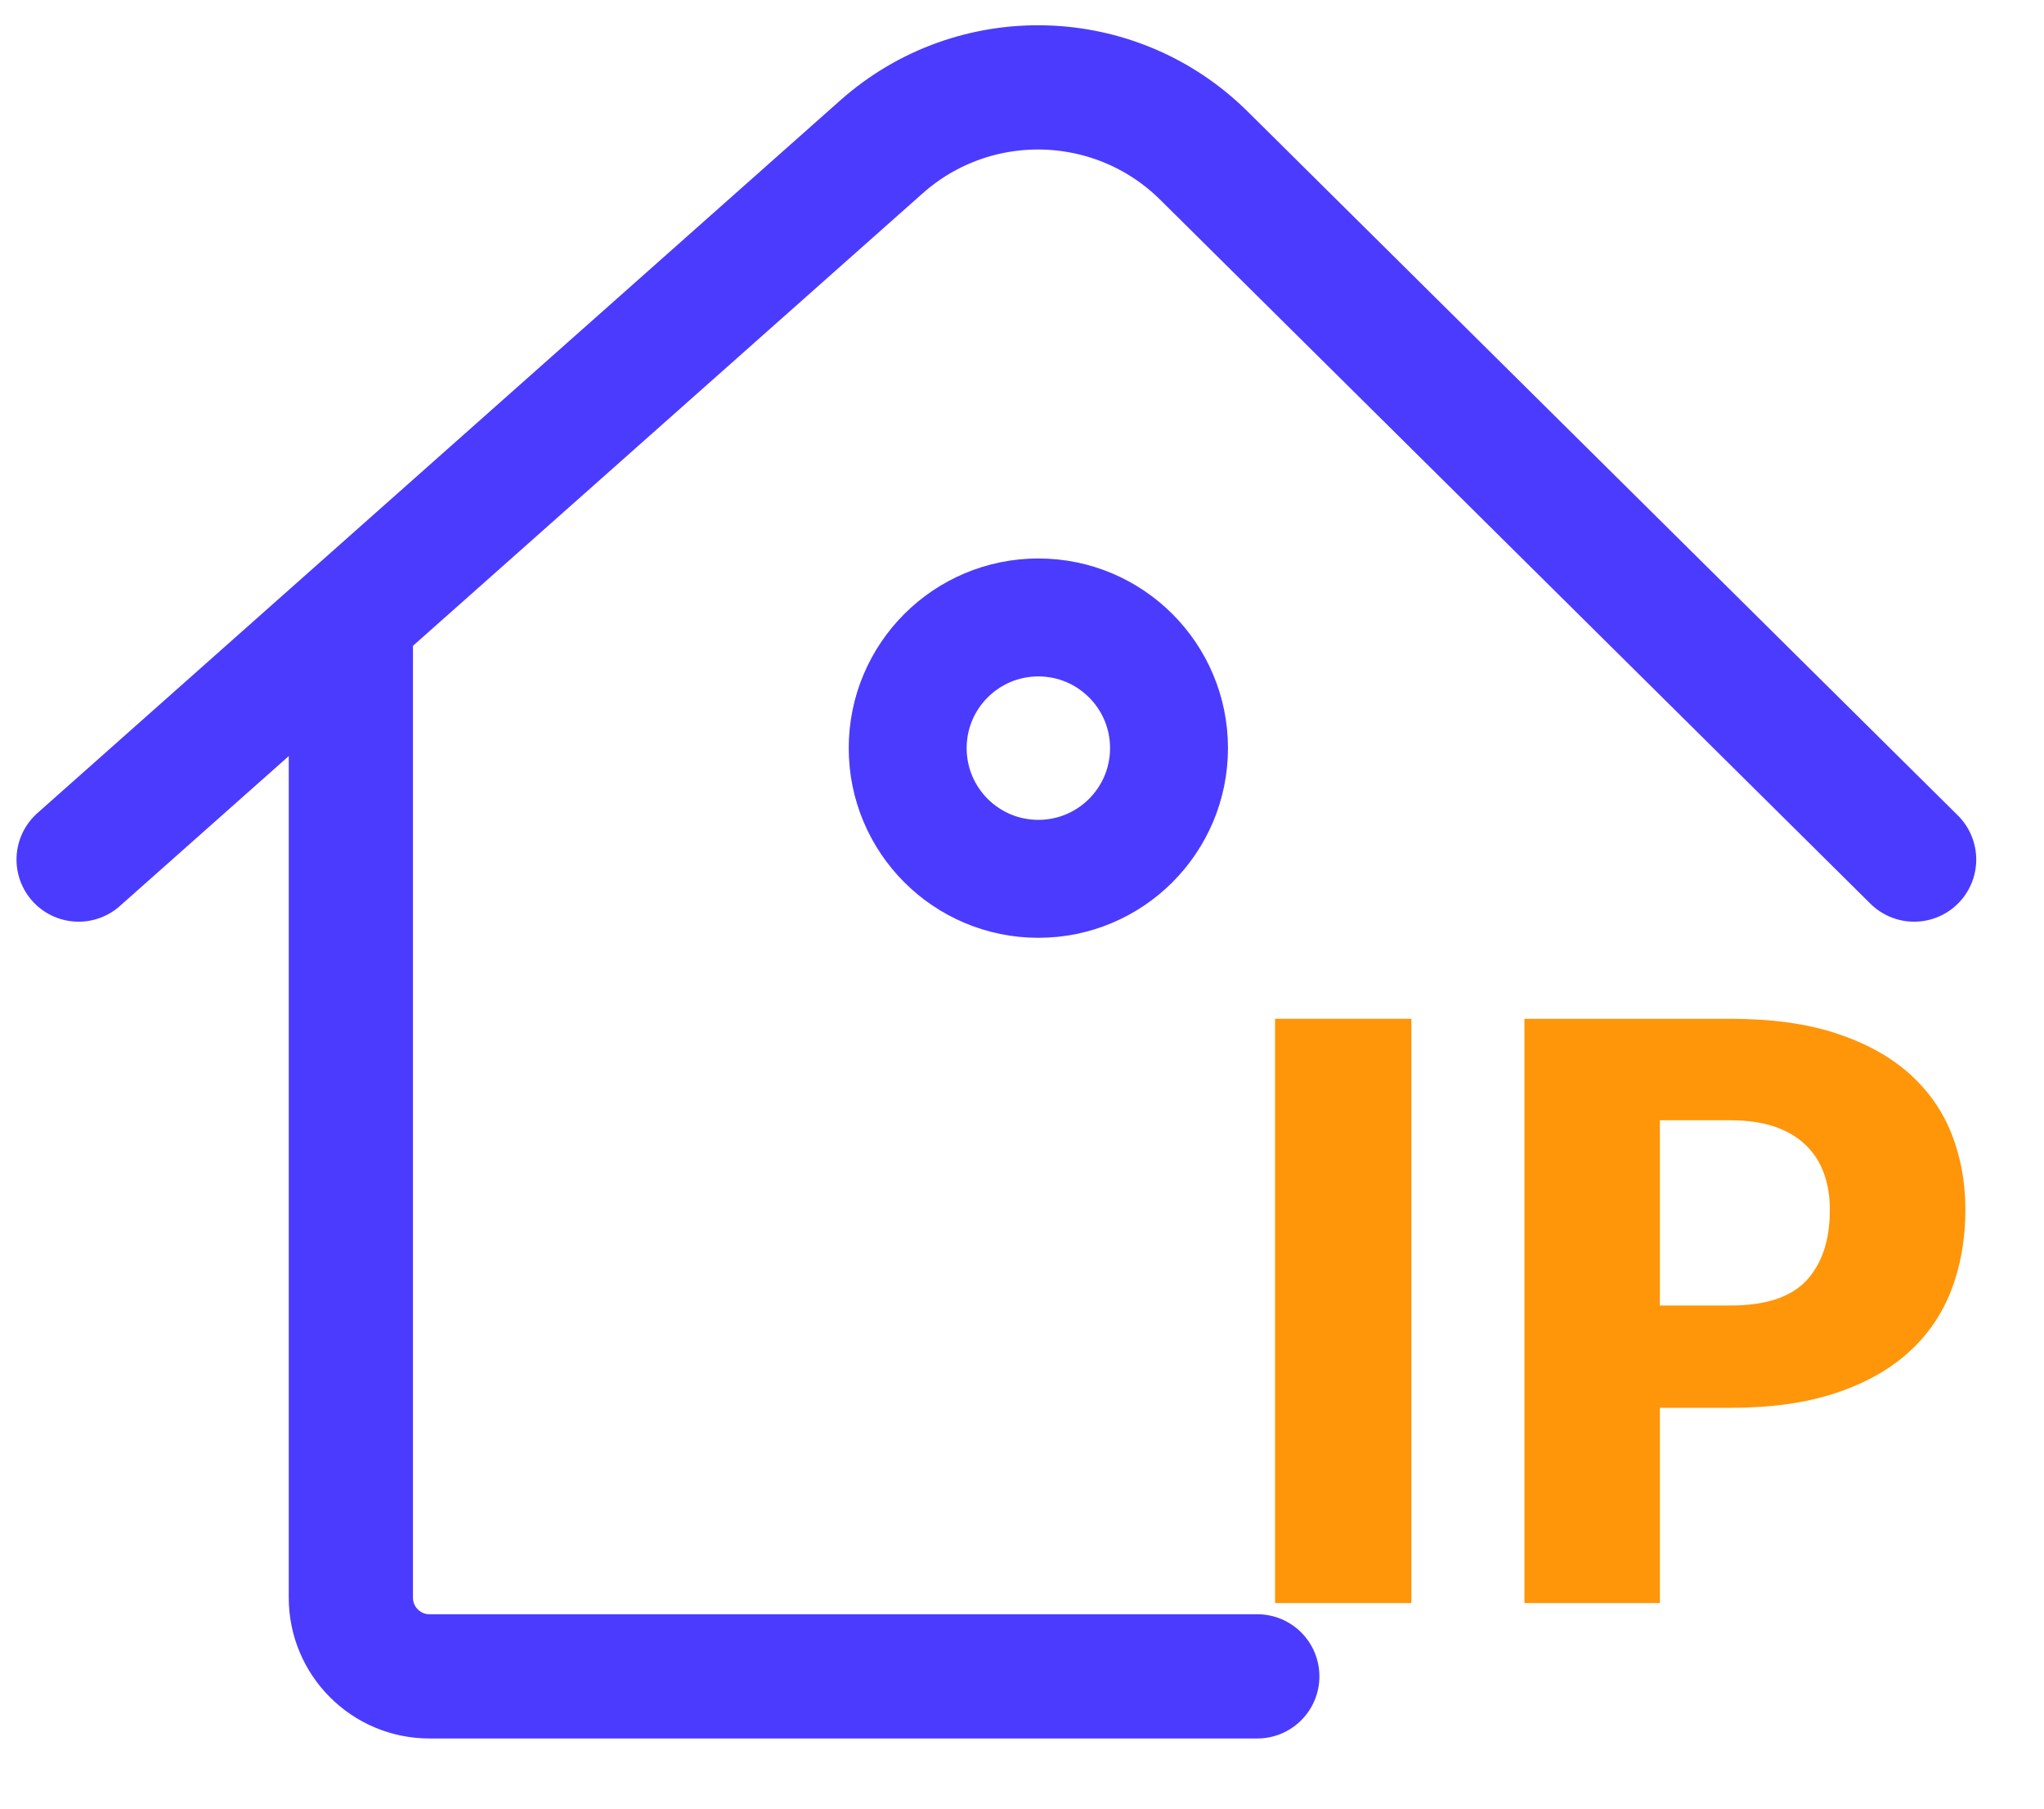<svg width="26" height="23" viewBox="0 0 26 23" fill="none" xmlns="http://www.w3.org/2000/svg">
<g id="&#231;&#188;&#150;&#231;&#187;&#132; 3&#229;&#164;&#135;&#228;&#187;&#189; 3">
<path id="&#232;&#183;&#175;&#229;&#190;&#132; 3" d="M1 10.931L11.213 1.867C12.397 0.817 14.193 0.867 15.316 1.981L24.348 10.931" stroke="#4B3BFF" stroke-width="1.58" stroke-linecap="round" stroke-linejoin="round"/>
<circle id="&#230;&#164;&#173;&#229;&#156;&#134;&#229;&#189;&#162;" cx="13.208" cy="9.514" r="1.662" stroke="#4B3BFF" stroke-width="1.5"/>
<path id="&#232;&#183;&#175;&#229;&#190;&#132; 4" d="M15.993 21.318H5.463C4.911 21.318 4.463 20.87 4.463 20.318L4.463 7.969" stroke="#4B3BFF" stroke-width="1.58" stroke-linecap="round" stroke-linejoin="round"/>
<g id="IP">
<path id="&#232;&#183;&#175;&#229;&#190;&#132;" d="M17.953 20.386H16.219V12.956H17.953V20.386Z" fill="#FF9509"/>
<path id="&#229;&#189;&#162;&#231;&#138;&#182;" fill-rule="evenodd" clip-rule="evenodd" d="M23.36 13.142C22.985 13.018 22.535 12.956 22.012 12.956H19.391V20.386H21.114V17.903H22.012C22.525 17.903 22.97 17.841 23.345 17.717C23.721 17.593 24.031 17.42 24.276 17.199C24.521 16.978 24.703 16.713 24.822 16.404C24.941 16.094 25 15.754 25 15.384C25 15.04 24.942 14.721 24.827 14.425C24.711 14.129 24.532 13.873 24.289 13.655C24.046 13.437 23.736 13.267 23.36 13.142ZM22.981 16.281C22.783 16.495 22.46 16.602 22.012 16.602H21.114V14.246H22.012C22.229 14.246 22.417 14.274 22.575 14.328C22.733 14.382 22.864 14.46 22.968 14.56C23.072 14.66 23.149 14.78 23.2 14.92C23.251 15.059 23.276 15.214 23.276 15.384C23.276 15.768 23.178 16.067 22.981 16.281Z" fill="#FF9509"/>
</g>
</g>
</svg>
